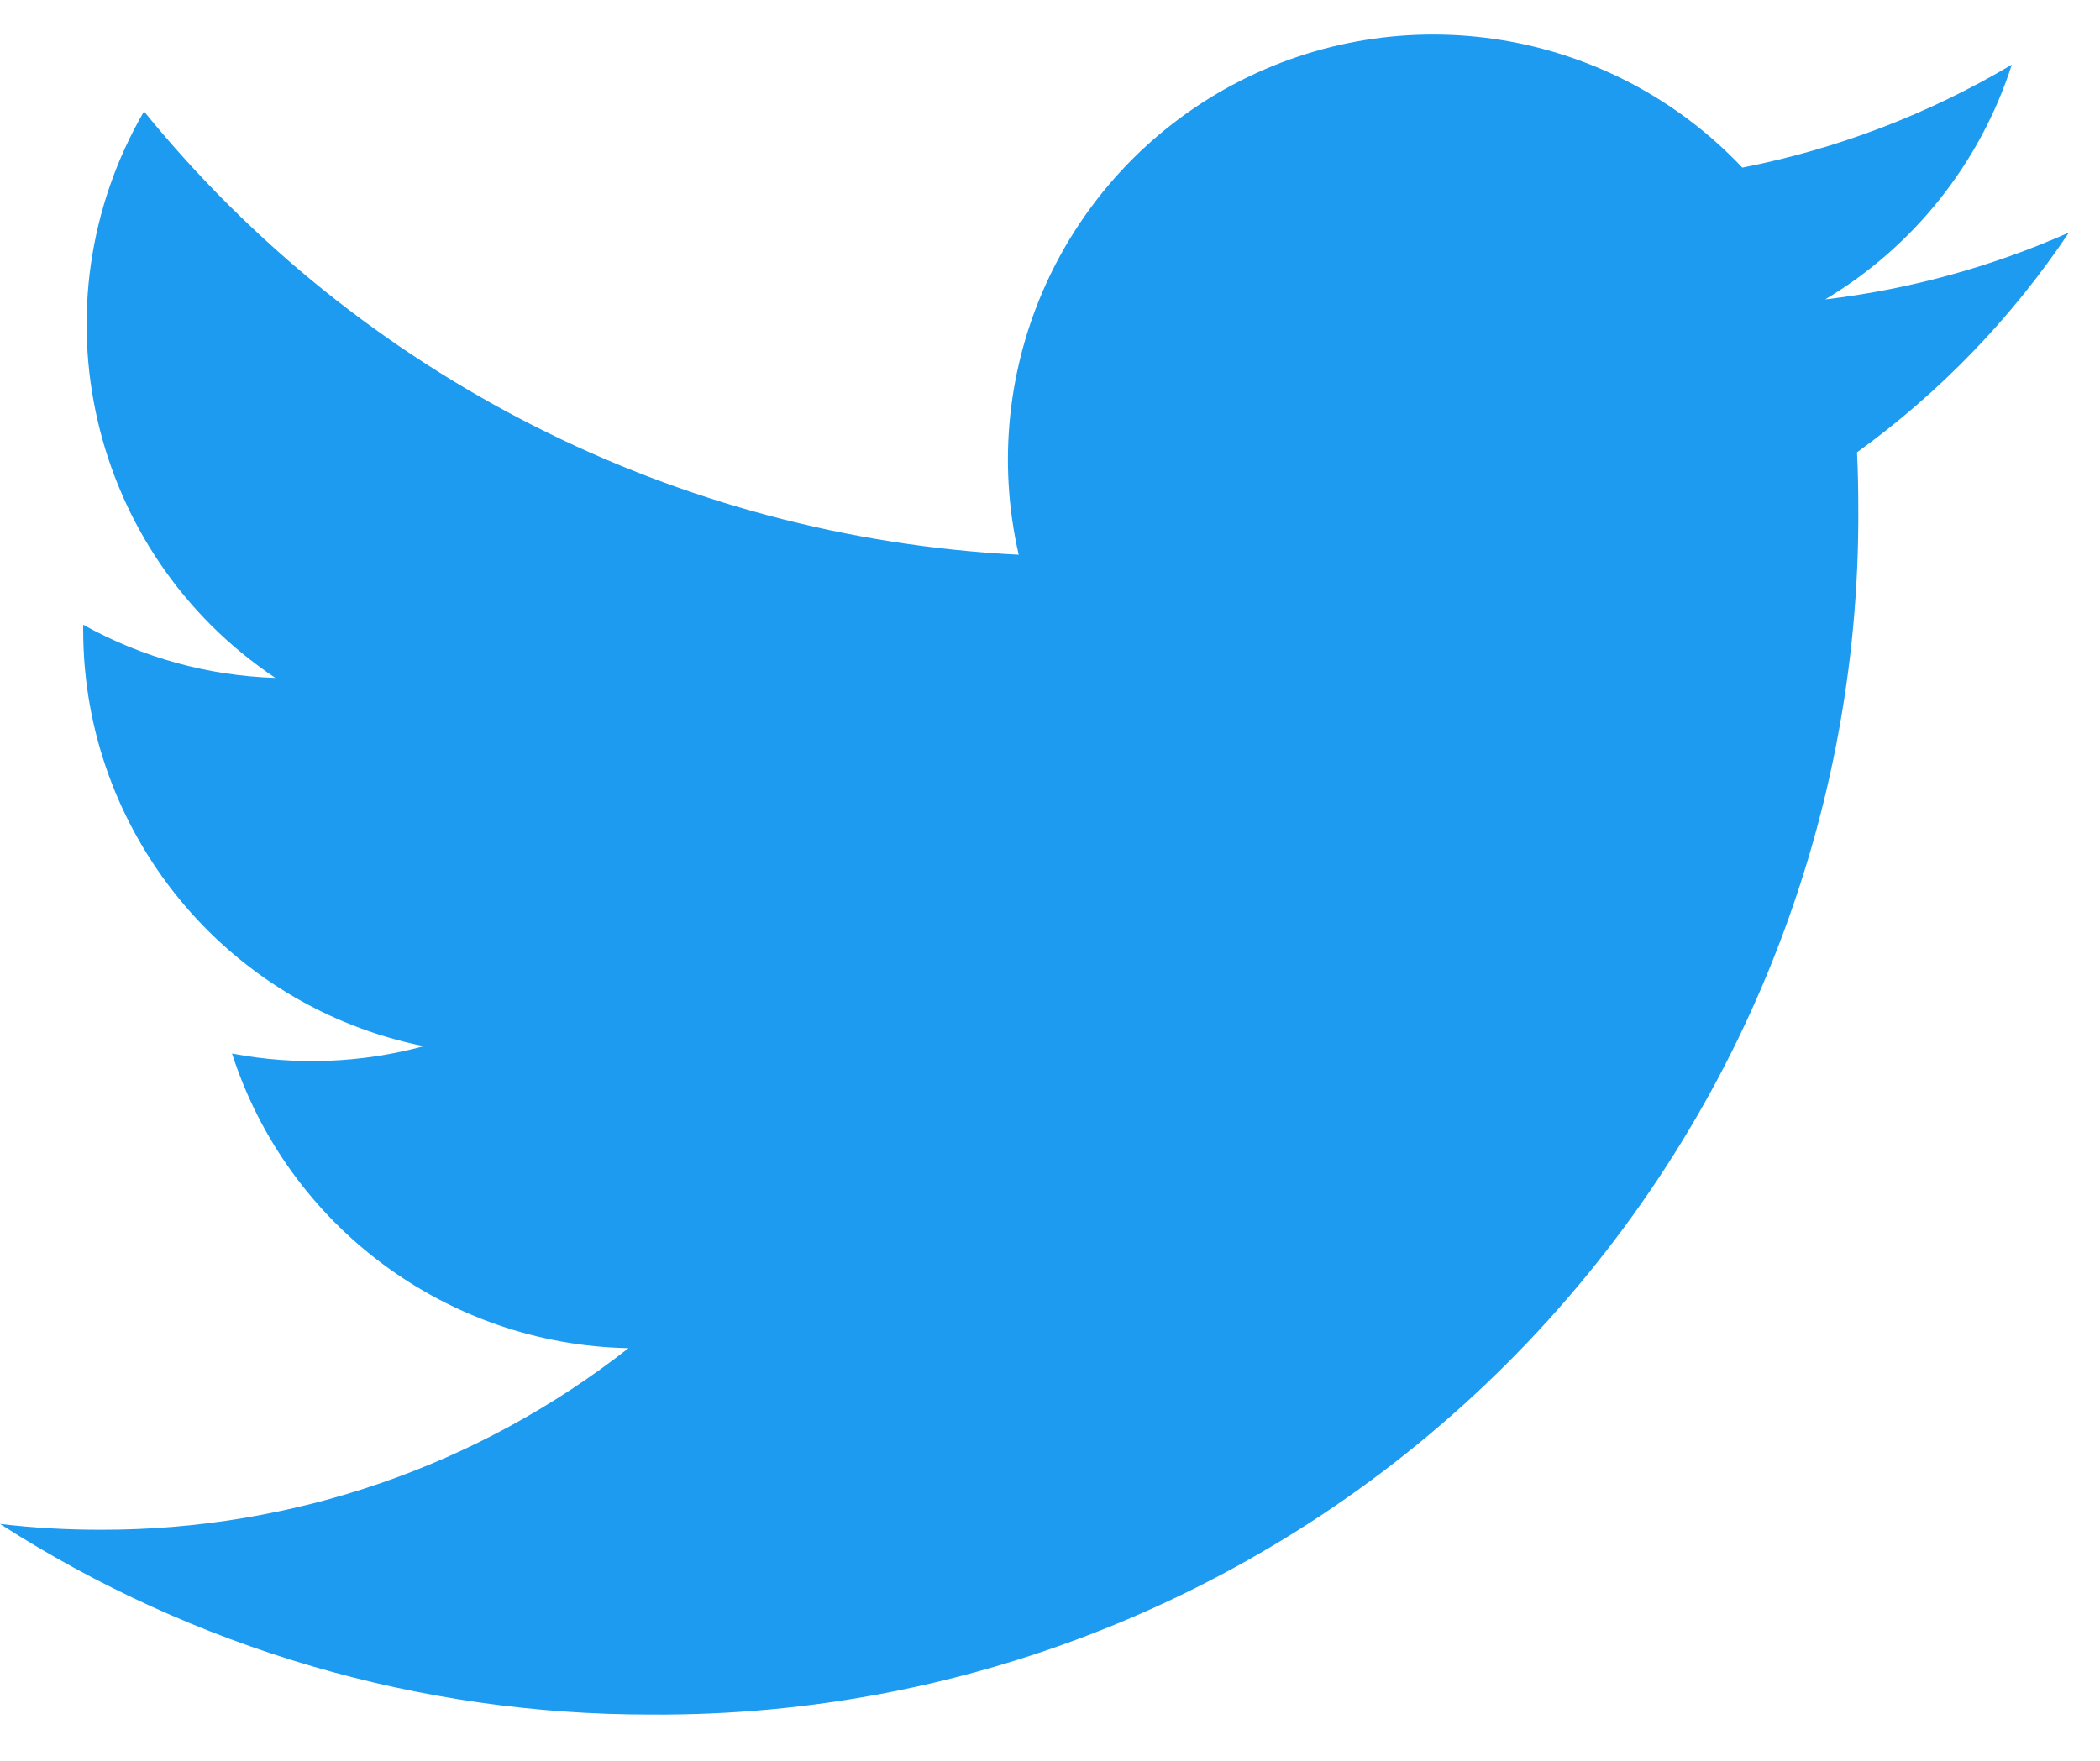 <svg width="31" height="26" viewBox="0 0 31 26" fill="none" xmlns="http://www.w3.org/2000/svg">
<path d="M26.943 4.421C28.252 3.639 29.231 2.407 29.698 0.955C28.468 1.685 27.123 2.199 25.72 2.475C23.774 0.417 20.692 -0.083 18.195 1.253C15.699 2.589 14.405 5.431 15.038 8.191C10.001 7.938 5.307 5.559 2.126 1.645C0.466 4.508 1.314 8.169 4.065 10.01C3.07 9.978 2.097 9.709 1.228 9.225V9.304C1.228 12.287 3.331 14.856 6.255 15.448C5.332 15.698 4.364 15.736 3.425 15.556C4.247 18.107 6.599 19.854 9.278 19.907C7.059 21.648 4.318 22.593 1.497 22.588C0.996 22.589 0.497 22.561 0 22.502C2.865 24.343 6.2 25.321 9.605 25.317C14.344 25.35 18.897 23.482 22.247 20.131C25.598 16.781 27.465 12.227 27.432 7.489C27.432 7.217 27.426 6.947 27.413 6.679C28.64 5.792 29.699 4.693 30.541 3.434C29.398 3.941 28.185 4.274 26.943 4.421Z" fill="#1D9BF0"/>
</svg>
